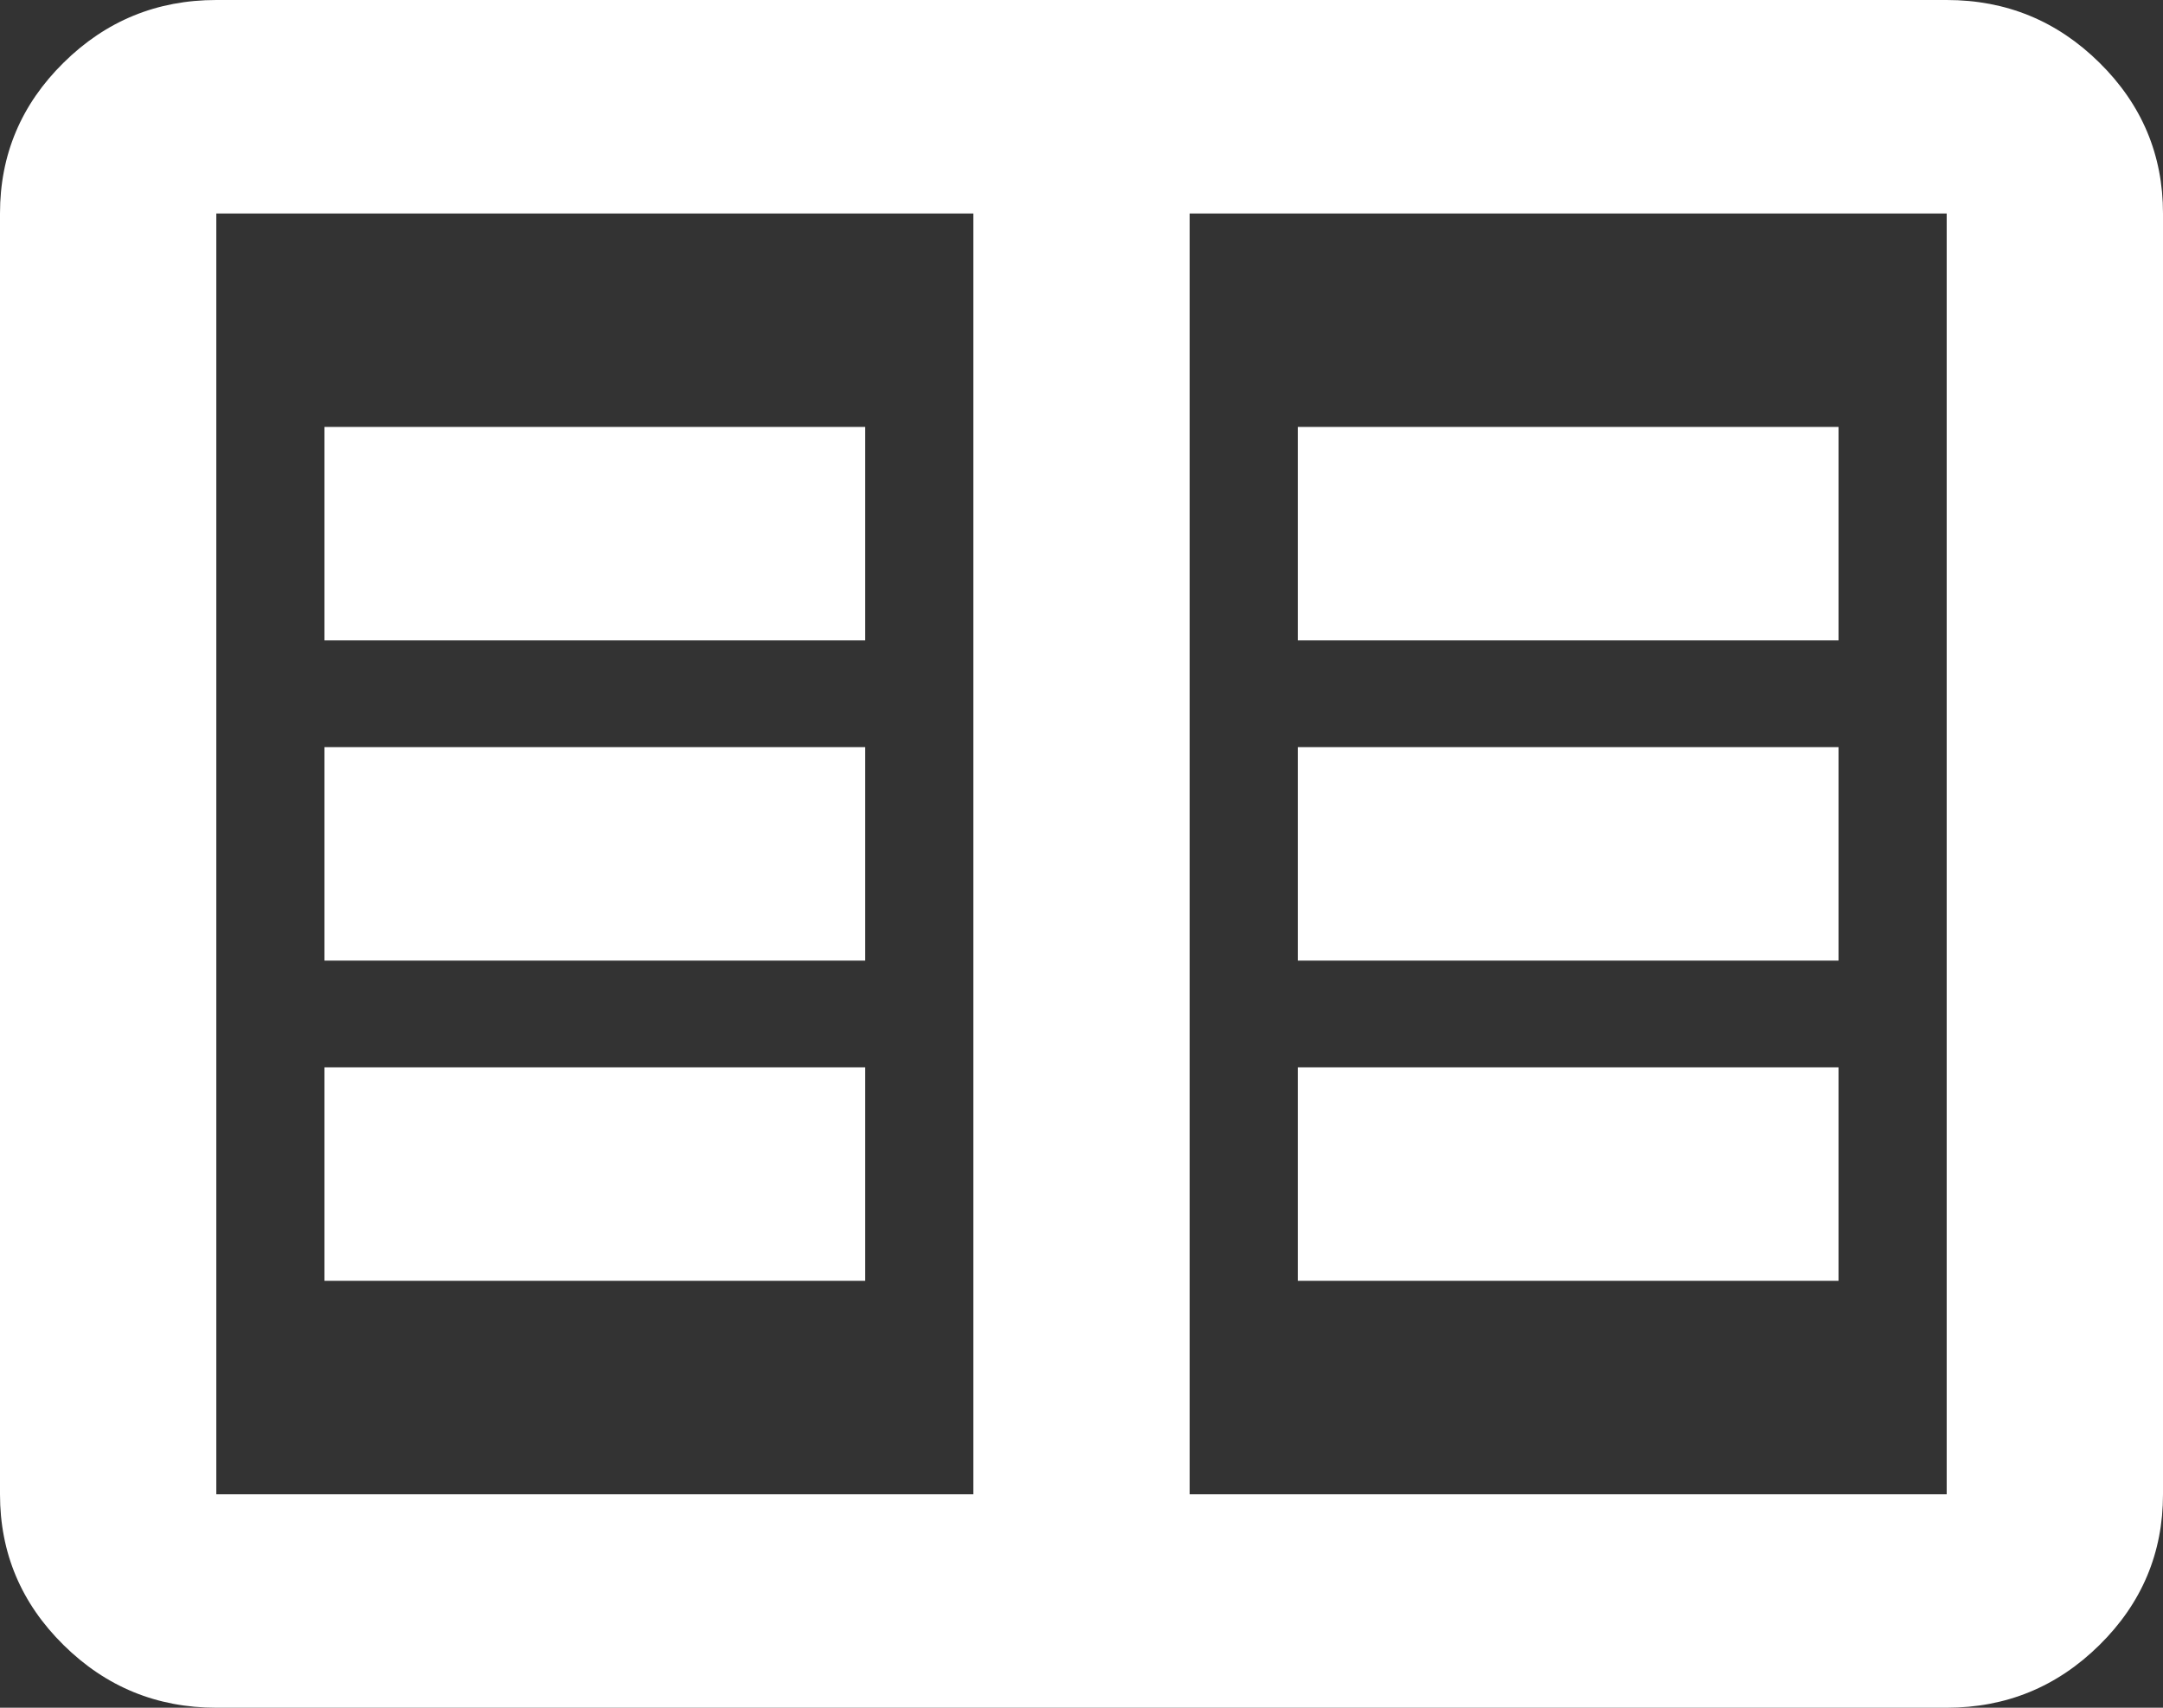 <svg width="38" height="30" viewBox="0 0 38 30" fill="none" xmlns="http://www.w3.org/2000/svg">
<rect x="0" y="0" width="38" height="30" fill="#333333" stroke="none"/>
<path d="M3.8 30C2.755 30 1.86 29.633 1.116 28.898C0.372 28.164 0 27.281 0 26.25V3.75C0 2.719 0.372 1.836 1.116 1.102C1.86 0.367 2.755 0 3.8 0H34.2C35.245 0 36.14 0.367 36.884 1.102C37.628 1.836 38 2.719 38 3.75V26.25C38 27.281 37.628 28.164 36.884 28.898C36.14 29.633 35.245 30 34.2 30H3.8ZM3.8 26.25H17.1V3.75H3.8V26.25ZM20.9 26.25H34.2V3.75H20.9V26.25ZM5.7 22.5H15.2V18.75H5.7V22.5ZM5.7 16.875H15.2V13.125H5.7V16.875ZM5.7 11.25H15.2V7.5H5.7V11.25ZM22.8 22.5H32.3V18.75H22.8V22.5ZM22.8 16.875H32.3V13.125H22.8V16.875ZM22.8 11.25H32.3V7.5H22.8V11.25Z" fill="white"/>
</svg>
